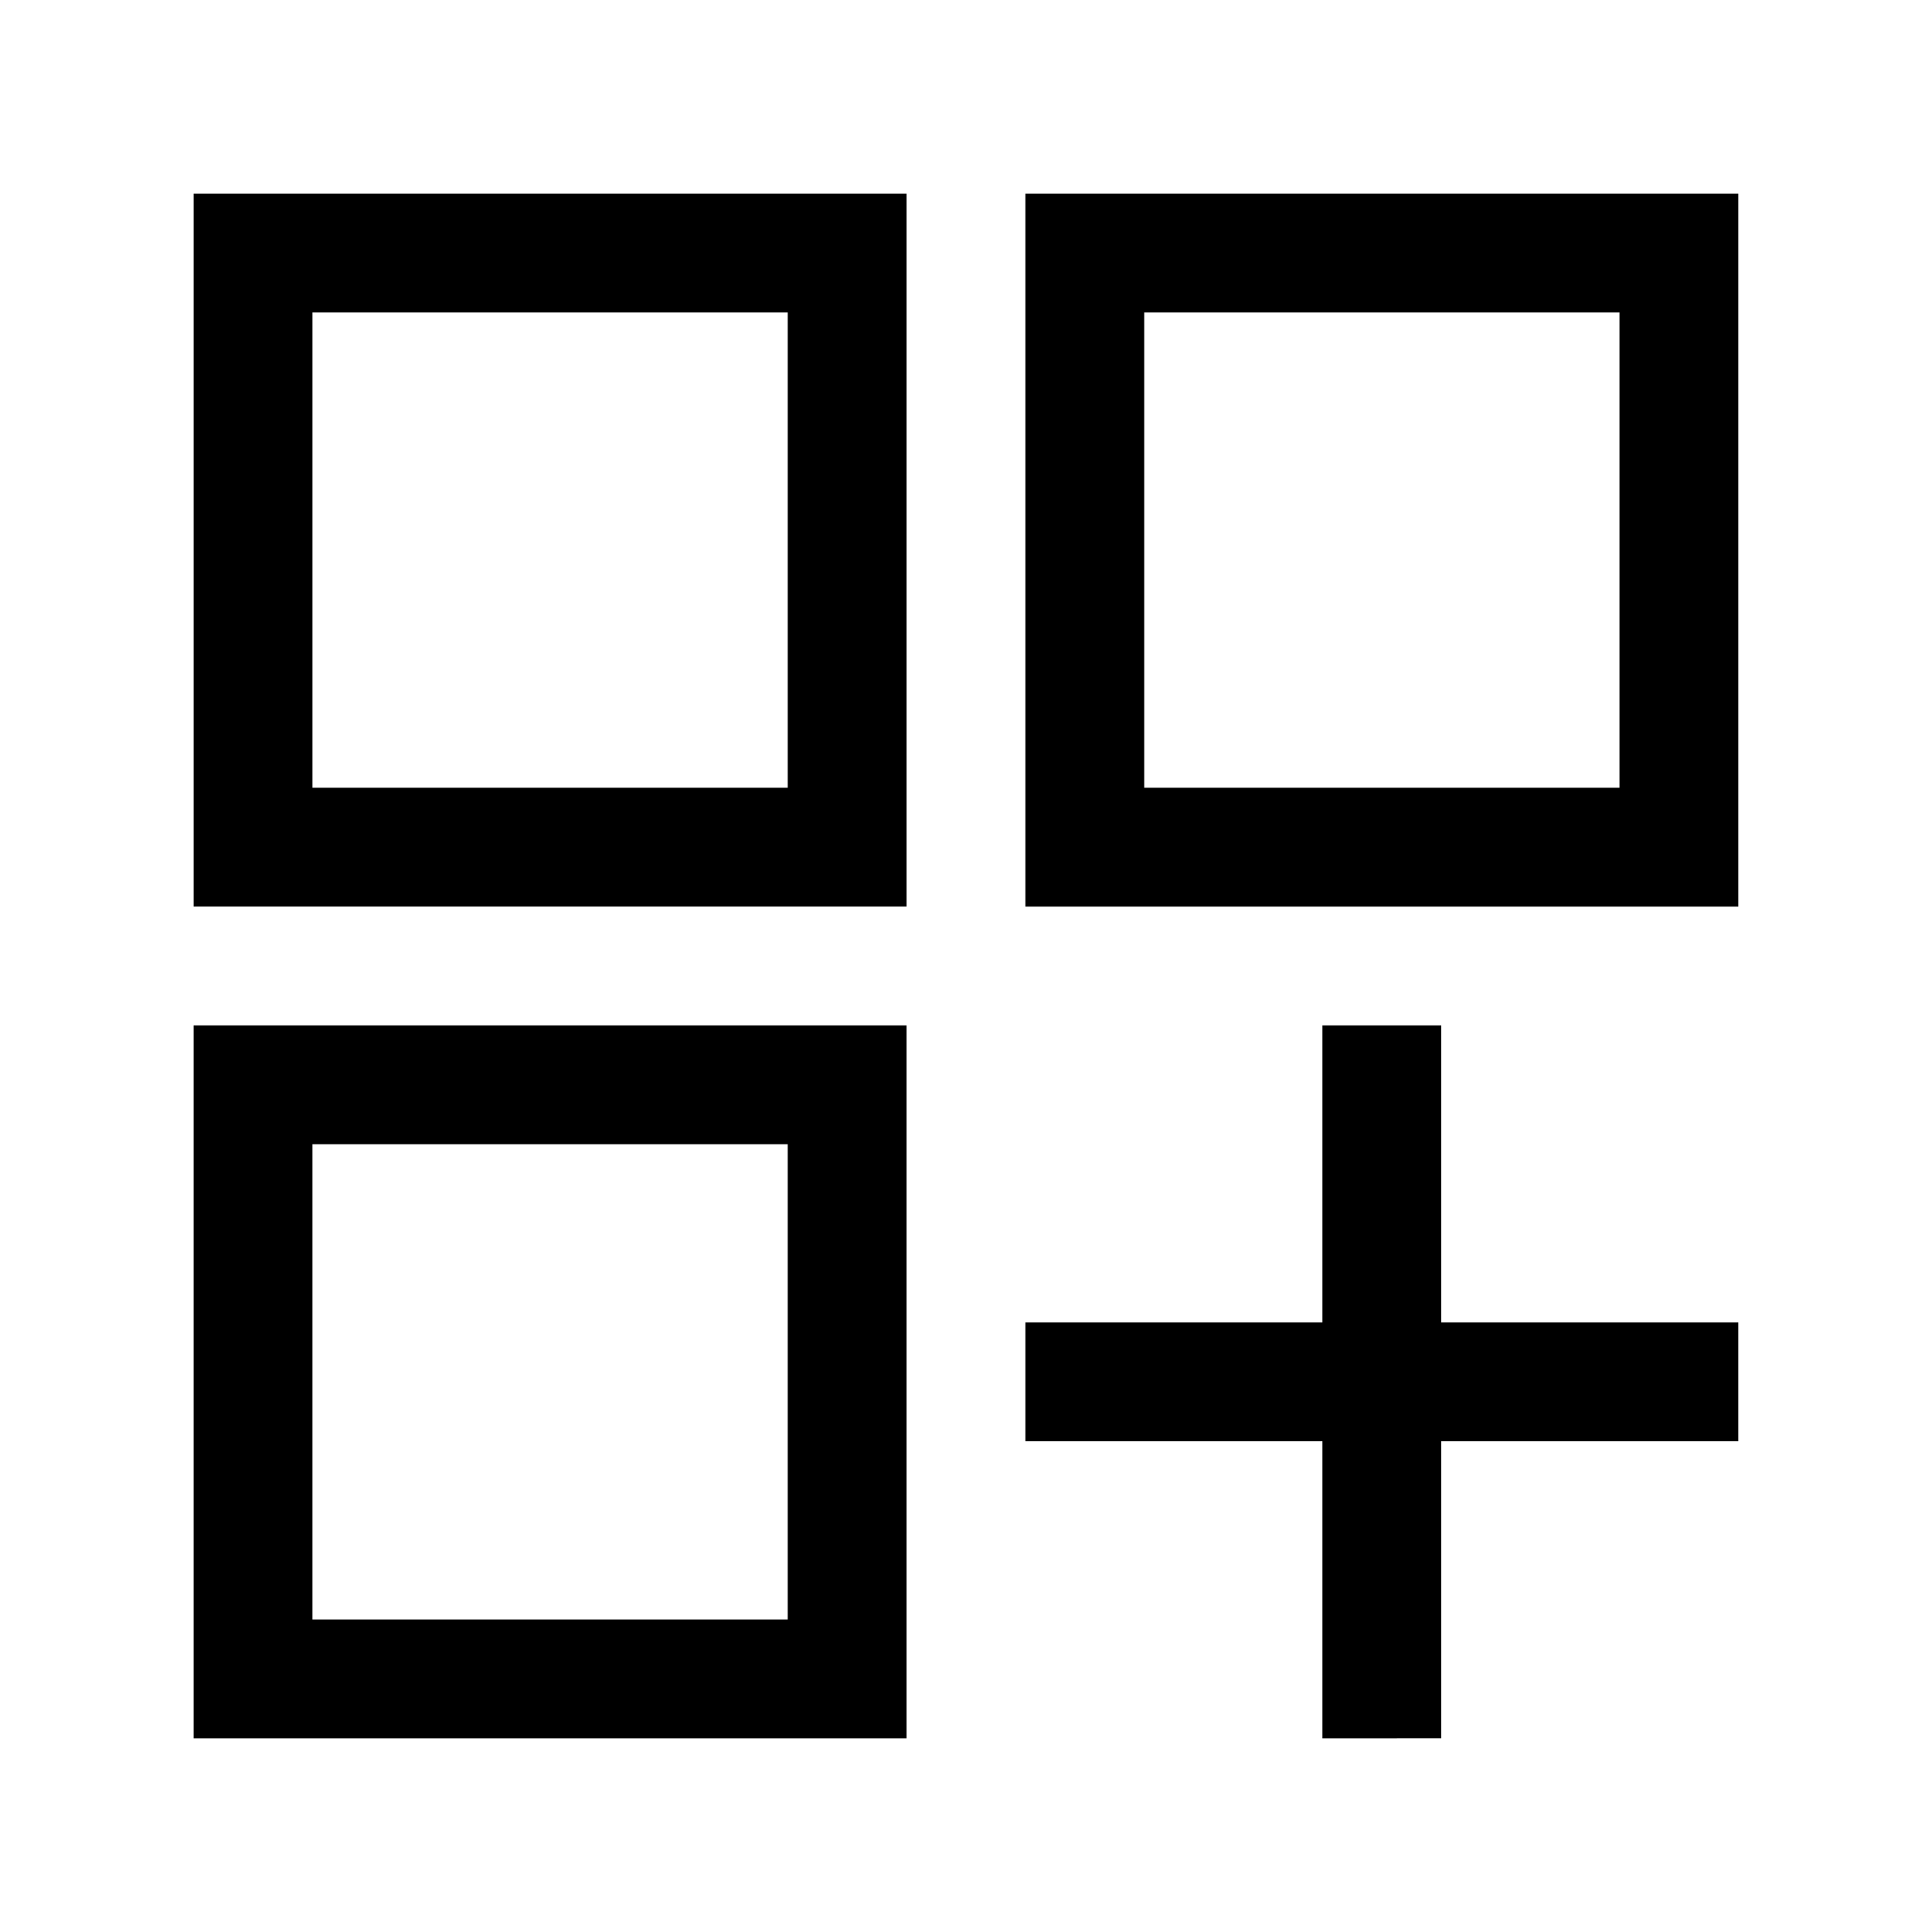 <?xml version="1.0" encoding="UTF-8"?>
<!-- Uploaded to: SVG Repo, www.svgrepo.com, Generator: SVG Repo Mixer Tools -->
<svg fill="#000000" width="800px" height="800px" version="1.1" viewBox="144 144 512 512" xmlns="http://www.w3.org/2000/svg">
 <path d="m195.32 384.25h188.93v-188.93h-188.93zm31.488-157.44h125.95v125.95h-125.95zm188.93-31.488v188.93h188.93v-188.93zm157.44 157.44h-125.95v-125.95h125.95zm-377.86 251.91h188.93v-188.93h-188.93zm31.488-157.44h125.95v125.95h-125.95zm299.14 47.23h78.719v31.488h-78.719v78.719l-31.488 0.004v-78.723h-78.719v-31.488h78.719v-78.719h31.488z"/>
</svg>